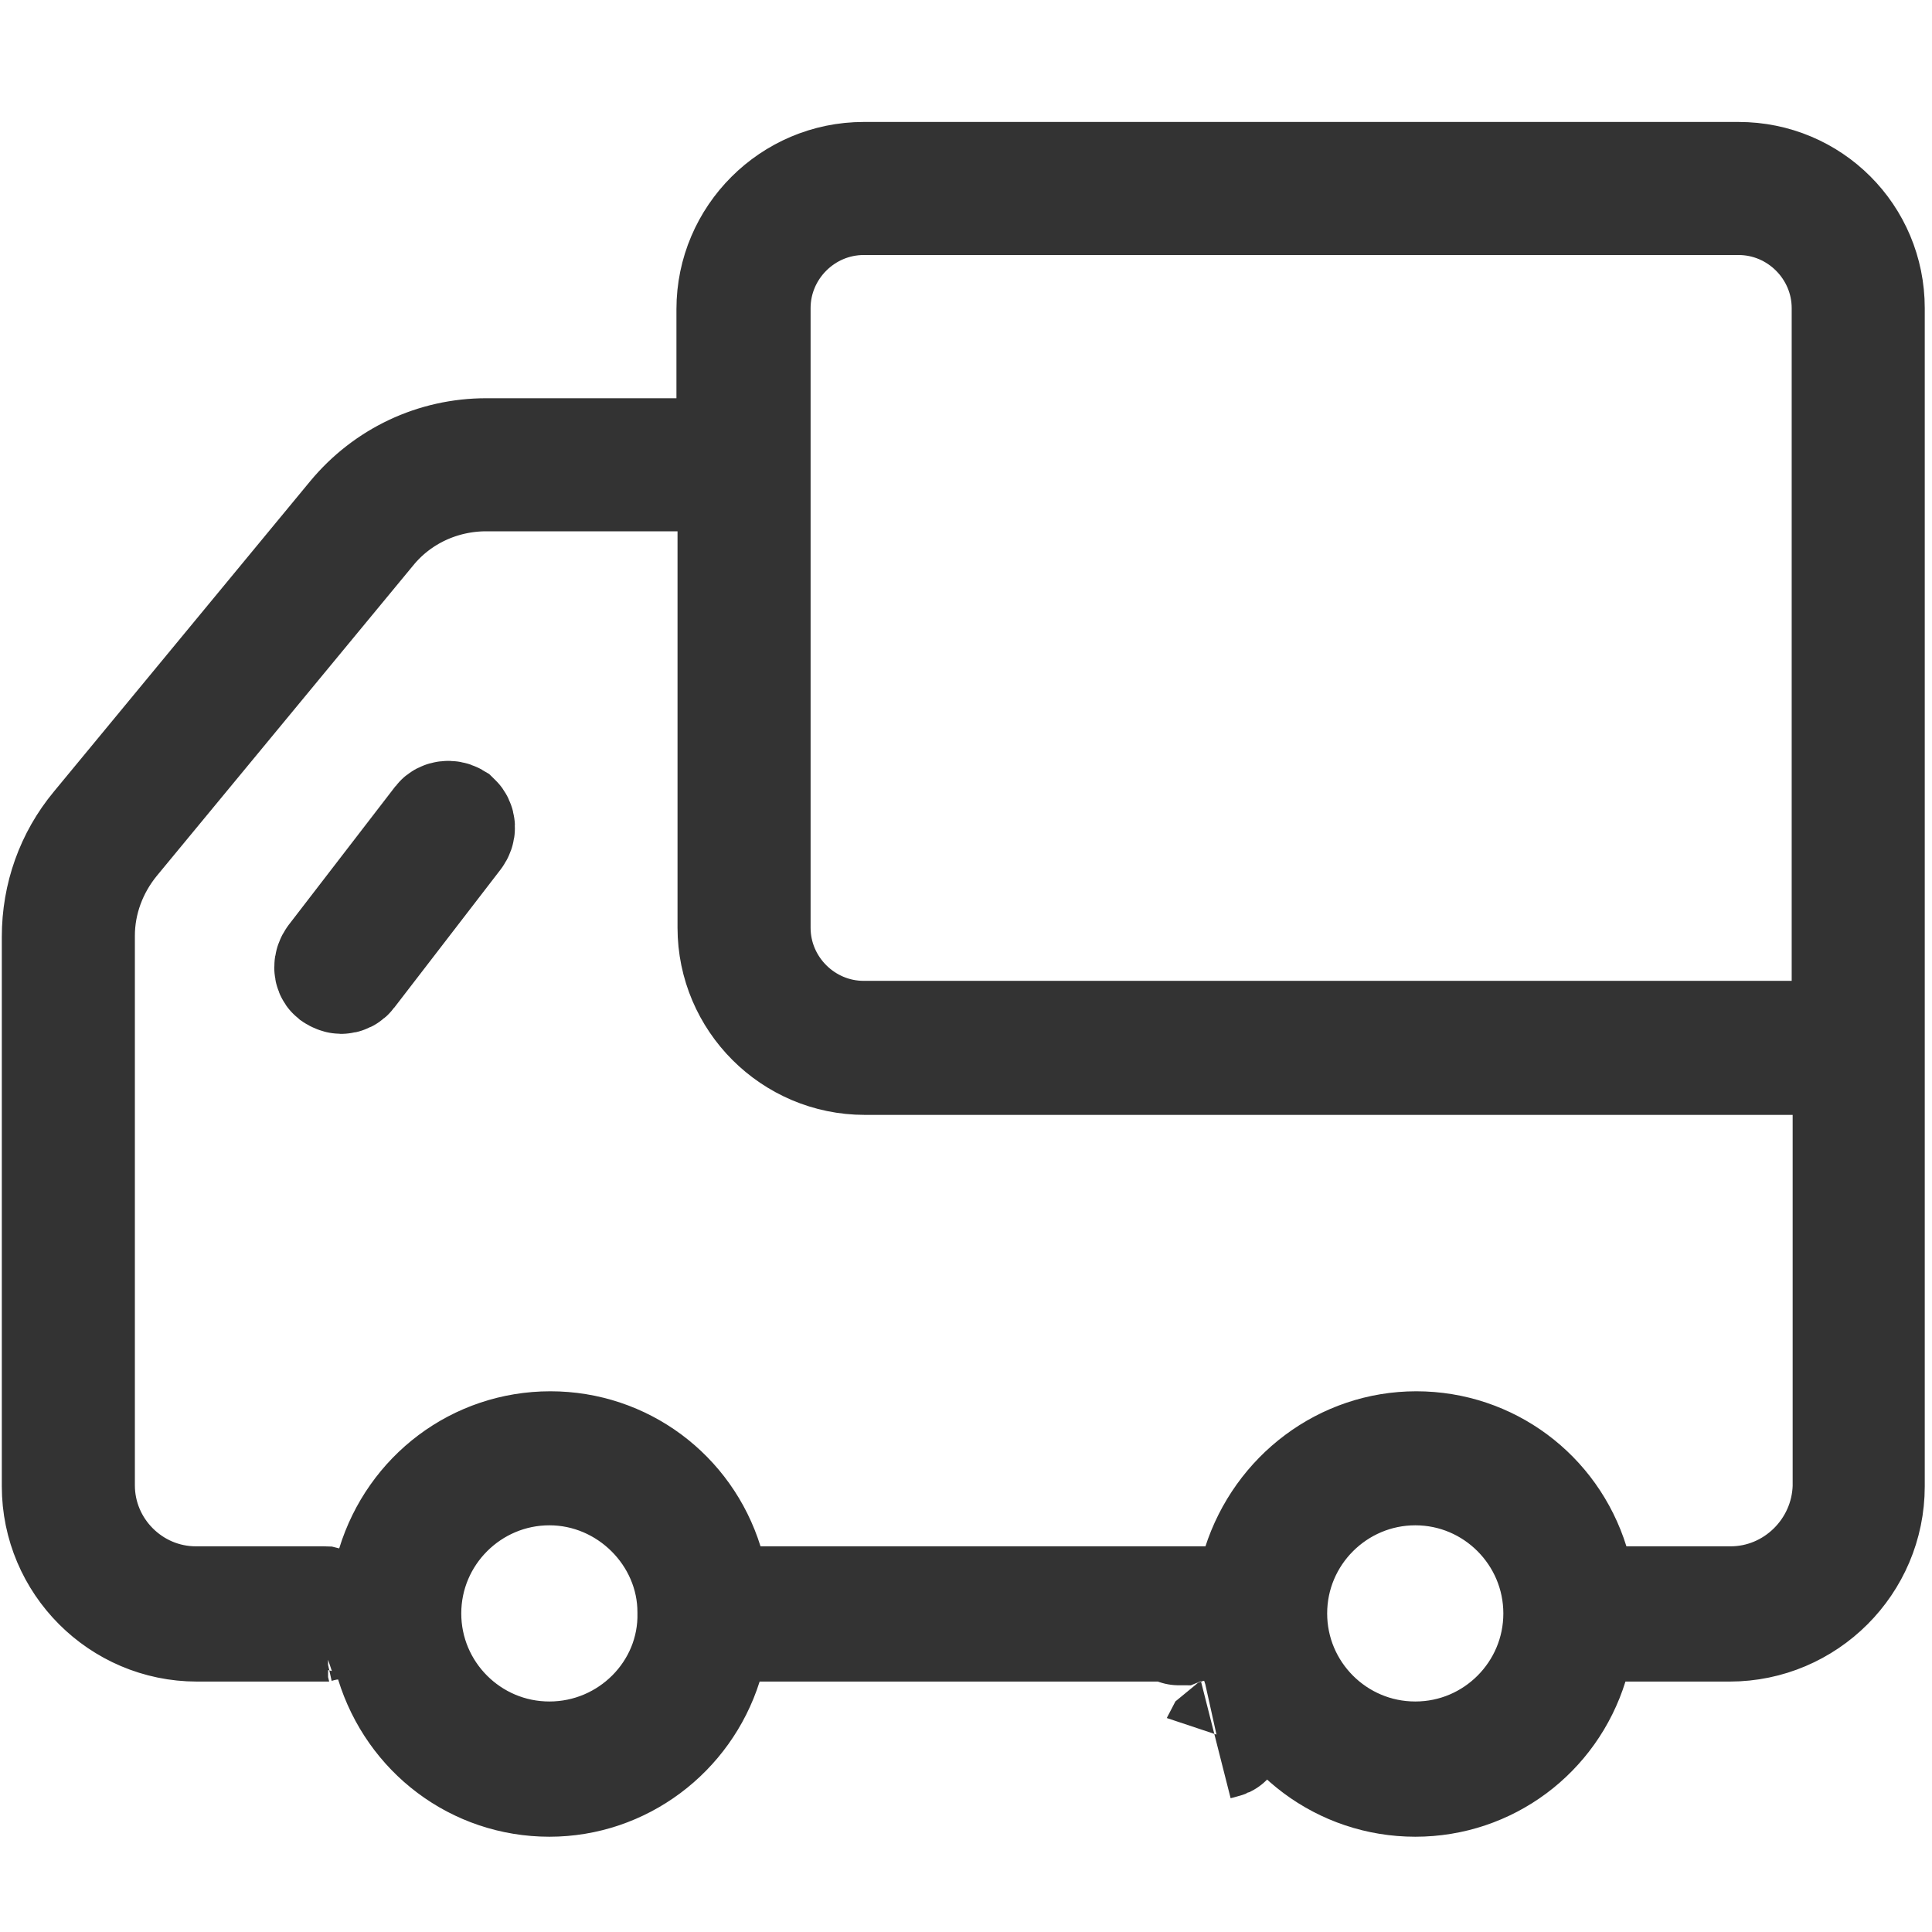 <?xml version="1.0" encoding="UTF-8"?>
<svg width="16px" height="16px" viewBox="0 0 16 16" version="1.1" xmlns="http://www.w3.org/2000/svg" xmlns:xlink="http://www.w3.org/1999/xlink">
    <!-- Generator: Sketch 60.1 (88133) - https://sketch.com -->
    <title>icon/trunck</title>
    <desc>Created with Sketch.</desc>
    <g id="icon/trunck" stroke="none" stroke-width="1" fill="none" fill-rule="evenodd">
        <path d="M10.083,14.404 C10.101,14.4 10.114,14.395 10.137,14.386 C10.136,14.389 10.136,14.39 10.118,14.394 Z M2.628,13.435 C2.623,13.437 2.618,13.438 2.615,13.439 C2.621,13.437 2.629,13.434 2.638,13.432 Z M2.638,13.432 C2.675,13.421 2.735,13.409 2.8,13.409 L3.17,13.409 L3.278,13.762 C3.452,14.326 3.959,14.711 4.55,14.711 C5.131,14.711 5.64,14.326 5.814,13.776 L5.924,13.426 L9.891,13.426 C9.911,13.423 9.937,13.421 9.971,13.417 L10.339,13.417 L10.449,13.769 C10.622,14.326 11.131,14.711 11.721,14.711 C12.306,14.711 12.812,14.33 12.984,13.777 L13.093,13.426 L14.324,13.426 C14.938,13.426 15.44,12.925 15.44,12.309 L15.44,2.552 C15.44,1.974 14.976,1.51 14.398,1.51 L7.153,1.51 C6.575,1.51 6.102,1.982 6.102,2.56 L6.102,3.798 L4.027,3.798 C3.611,3.798 3.222,3.981 2.954,4.304 L0.831,6.875 C0.625,7.123 0.515,7.432 0.515,7.758 L0.515,12.309 C0.515,12.923 1.016,13.426 1.631,13.426 L2.717,13.426 C2.68,13.426 2.648,13.431 2.628,13.435 Z M9.765,13.455 C9.759,13.457 9.762,13.457 9.766,13.457 C9.771,13.455 9.776,13.454 9.78,13.452 Z M6.213,2.552 C6.213,2.035 6.636,1.612 7.153,1.612 L14.398,1.612 C14.915,1.612 15.338,2.035 15.338,2.552 L15.338,8.623 L7.153,8.623 C6.636,8.623 6.213,8.2 6.213,7.683 L6.213,2.552 Z M4.55,14.591 C3.869,14.591 3.32,14.038 3.32,13.362 C3.32,12.682 3.874,12.132 4.55,12.132 C5.224,12.132 5.779,12.688 5.779,13.352 C5.793,14.032 5.234,14.591 4.55,14.591 Z M11.721,14.591 C11.04,14.591 10.491,14.038 10.491,13.362 C10.491,12.682 11.045,12.132 11.721,12.132 C12.401,12.132 12.95,12.686 12.95,13.362 C12.95,14.038 12.401,14.591 11.721,14.591 Z M9.93,13.306 L5.931,13.306 L5.821,12.955 C5.649,12.402 5.143,12.022 4.558,12.022 C3.968,12.022 3.46,12.407 3.287,12.97 L3.147,13.423 L2.687,13.308 C2.685,13.308 2.682,13.307 2.68,13.306 L1.623,13.306 C1.067,13.306 0.617,12.852 0.617,12.301 L0.617,7.749 C0.617,7.452 0.724,7.165 0.914,6.934 L3.035,4.366 C3.278,4.068 3.643,3.9 4.027,3.9 L6.111,3.9 L6.111,7.683 C6.111,8.261 6.583,8.733 7.161,8.733 L15.346,8.733 L15.346,9.233 L15.346,12.315 C15.33,12.865 14.878,13.306 14.332,13.306 L13.102,13.306 L12.992,12.955 C12.82,12.402 12.314,12.022 11.729,12.022 C11.147,12.022 10.636,12.407 10.456,12.968 L10.344,13.315 L9.98,13.315 C9.962,13.312 9.945,13.309 9.93,13.306 Z M3.746,6.81 C3.721,6.795 3.684,6.8 3.669,6.819 L2.789,7.962 C2.764,7.996 2.768,8.032 2.785,8.046 C2.798,8.055 2.817,8.062 2.825,8.062 C2.843,8.062 2.859,8.054 2.868,8.041 L3.748,6.898 C3.772,6.866 3.769,6.832 3.746,6.81 Z" id="形状" stroke="#333" fill="#333"></path>
    </g>
</svg>
